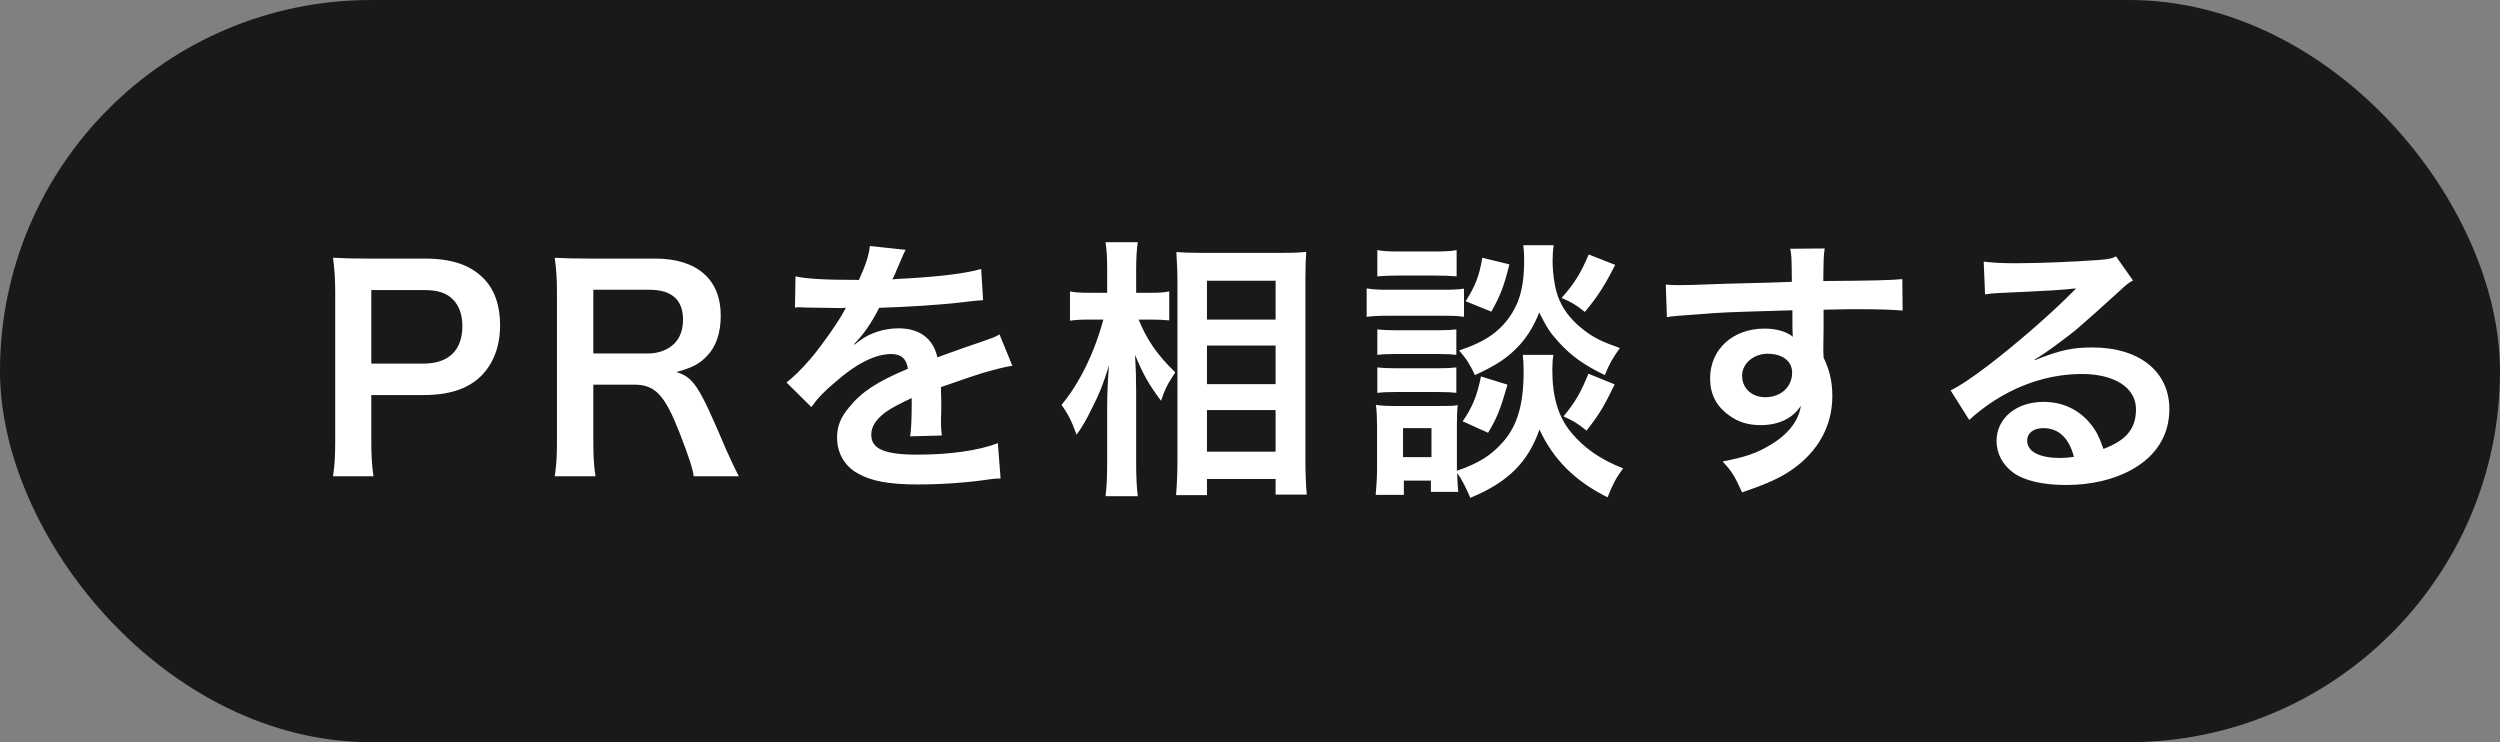 <svg width="128" height="38" viewBox="0 0 128 38" fill="none" xmlns="http://www.w3.org/2000/svg">
<rect x="0" y="0" width="128" height="38" fill="#808080" stroke="none"/>
<rect width="128" height="38" rx="19" fill="#181919"/>
<path d="M19.123 24.384H17.051C17.135 23.824 17.163 23.334 17.163 22.578V15.004C17.163 14.332 17.135 13.828 17.051 13.198C17.653 13.226 18.087 13.24 18.829 13.24H21.755C23.113 13.24 24.065 13.562 24.737 14.234C25.311 14.794 25.605 15.634 25.605 16.642C25.605 17.706 25.283 18.574 24.667 19.218C23.981 19.904 23.029 20.226 21.685 20.226H19.011V22.564C19.011 23.32 19.039 23.852 19.123 24.384ZM19.011 18.616H21.685C22.973 18.616 23.673 17.93 23.673 16.698C23.673 16.138 23.519 15.676 23.211 15.354C22.889 15.004 22.427 14.85 21.685 14.85H19.011V18.616ZM37.826 24.384H35.516C35.488 24.048 35.25 23.334 34.788 22.144C34.032 20.212 33.542 19.694 32.464 19.694H30.378V22.55C30.378 23.39 30.406 23.838 30.49 24.384H28.404C28.488 23.796 28.516 23.418 28.516 22.564V15.018C28.516 14.276 28.488 13.856 28.404 13.198C28.992 13.226 29.426 13.24 30.196 13.24H33.556C35.684 13.24 36.902 14.304 36.902 16.152C36.902 17.048 36.664 17.748 36.188 18.238C35.796 18.644 35.432 18.826 34.634 19.05C35.516 19.33 35.782 19.722 37.168 22.998C37.28 23.25 37.63 24.006 37.826 24.384ZM30.378 18.098H33.192C33.71 18.098 34.2 17.916 34.522 17.594C34.816 17.3 34.97 16.894 34.97 16.362C34.97 15.354 34.396 14.836 33.248 14.836H30.378V18.098ZM40.702 15.746L40.73 14.15C41.304 14.276 42.2 14.332 43.978 14.332C44.356 13.492 44.482 13.072 44.538 12.596L46.372 12.792C46.288 12.932 46.288 12.932 45.812 14.052C45.742 14.206 45.714 14.248 45.686 14.304C45.798 14.29 45.798 14.29 46.568 14.248C48.192 14.15 49.466 13.996 50.236 13.772L50.334 15.368C49.942 15.396 49.942 15.396 49.228 15.48C48.206 15.606 46.428 15.718 45.014 15.76C44.608 16.558 44.216 17.118 43.726 17.622L43.74 17.65C43.838 17.58 43.838 17.58 44.02 17.44C44.538 17.048 45.28 16.81 45.994 16.81C47.086 16.81 47.772 17.328 47.996 18.294C49.074 17.902 49.788 17.65 50.138 17.538C50.894 17.272 50.95 17.258 51.174 17.118L51.832 18.728C51.44 18.784 51.02 18.896 50.278 19.106C50.082 19.162 49.382 19.4 48.178 19.82V19.974C48.192 20.338 48.192 20.338 48.192 20.534C48.192 20.674 48.192 20.912 48.192 21.094C48.178 21.332 48.178 21.458 48.178 21.556C48.178 21.864 48.192 22.06 48.22 22.298L46.596 22.34C46.652 22.088 46.68 21.374 46.68 20.716C46.68 20.52 46.68 20.52 46.68 20.38C45.994 20.702 45.63 20.898 45.336 21.108C44.846 21.472 44.608 21.85 44.608 22.256C44.608 22.984 45.28 23.278 46.974 23.278C48.654 23.278 50.096 23.068 51.09 22.69L51.23 24.496C50.992 24.496 50.922 24.51 50.586 24.552C49.578 24.706 48.234 24.804 47.002 24.804C45.518 24.804 44.594 24.636 43.88 24.216C43.236 23.852 42.858 23.18 42.858 22.41C42.858 21.836 43.026 21.388 43.474 20.856C44.104 20.072 44.902 19.54 46.484 18.882C46.414 18.364 46.134 18.126 45.63 18.126C44.818 18.126 43.838 18.616 42.76 19.568C42.172 20.058 41.85 20.408 41.542 20.842L40.268 19.582C40.632 19.302 41.038 18.91 41.528 18.336C42.074 17.692 42.928 16.474 43.208 15.942C43.264 15.83 43.264 15.83 43.32 15.76C43.264 15.76 43.082 15.774 43.082 15.774C42.858 15.774 41.626 15.746 41.318 15.746C41.052 15.732 41.052 15.732 40.926 15.732C40.884 15.732 40.8 15.732 40.702 15.746ZM58.983 16.362H58.297C58.731 17.412 59.235 18.154 60.173 19.064C60.103 19.176 60.047 19.274 60.005 19.33C59.711 19.792 59.669 19.89 59.445 20.52C58.829 19.694 58.535 19.19 58.115 18.168C58.157 18.98 58.171 19.316 58.171 20.086V23.684C58.171 24.384 58.199 24.986 58.255 25.406H56.603C56.659 24.958 56.687 24.398 56.687 23.684V20.8C56.687 20.184 56.729 19.19 56.785 18.7C56.477 19.68 56.309 20.114 55.945 20.828C55.623 21.5 55.371 21.92 55.119 22.256C54.881 21.584 54.685 21.192 54.349 20.73C55.259 19.638 56.029 18.084 56.491 16.362H55.805C55.357 16.362 55.077 16.376 54.783 16.418V14.92C55.035 14.976 55.343 14.99 55.819 14.99H56.687V13.856C56.687 13.114 56.659 12.792 56.603 12.4H58.255C58.199 12.764 58.171 13.198 58.171 13.842V14.99H58.969C59.333 14.99 59.613 14.976 59.865 14.92V16.404C59.543 16.376 59.305 16.362 58.983 16.362ZM61.797 25.35H60.215C60.257 24.832 60.285 24.244 60.285 23.558V14.388C60.285 13.912 60.271 13.576 60.229 12.904C60.607 12.932 60.873 12.946 61.475 12.946H65.675C66.277 12.946 66.585 12.932 66.879 12.89C66.851 13.296 66.837 13.674 66.837 14.318V23.544C66.837 24.286 66.865 24.888 66.907 25.322H65.311V24.524H61.797V25.35ZM61.797 14.374V16.362H65.311V14.374H61.797ZM61.797 17.692V19.666H65.311V17.692H61.797ZM61.797 20.996V23.124H65.311V20.996H61.797ZM77.967 18.168H79.535C79.493 18.42 79.479 18.658 79.479 18.952C79.479 20.338 79.787 21.346 80.445 22.144C81.103 22.942 81.971 23.544 83.105 23.978C82.727 24.496 82.587 24.762 82.307 25.462C80.641 24.636 79.521 23.516 78.821 21.99C78.233 23.67 77.211 24.692 75.279 25.49C75.069 24.986 74.859 24.566 74.607 24.216C74.621 24.72 74.635 24.874 74.663 25.182H73.263V24.608H71.877V25.336H70.435C70.477 24.902 70.505 24.412 70.505 23.964V21.822C70.505 21.402 70.491 21.108 70.449 20.73C70.729 20.772 70.953 20.786 71.387 20.786H73.795C74.257 20.786 74.397 20.786 74.635 20.744C74.607 20.996 74.593 21.234 74.593 21.752V23.81C74.593 23.894 74.593 23.964 74.593 24.104C75.699 23.726 76.371 23.306 76.973 22.606C77.701 21.766 78.009 20.674 78.009 19.036C78.009 18.644 77.995 18.434 77.967 18.168ZM71.835 21.92V23.404H73.291V21.92H71.835ZM70.519 14.15V12.806C70.841 12.862 71.093 12.876 71.653 12.876H73.445C74.005 12.876 74.243 12.862 74.579 12.806V14.15C74.201 14.122 73.949 14.108 73.445 14.108H71.653C71.149 14.108 70.855 14.122 70.519 14.15ZM69.973 16.222V14.766C70.309 14.822 70.575 14.836 71.093 14.836H73.837C74.411 14.836 74.621 14.822 74.957 14.78V16.222C74.663 16.18 74.467 16.166 73.893 16.166H71.093C70.603 16.166 70.309 16.18 69.973 16.222ZM70.519 18.168V16.866C70.785 16.894 70.967 16.908 71.401 16.908H73.697C74.145 16.908 74.327 16.894 74.565 16.866V18.168C74.313 18.14 74.103 18.126 73.697 18.126H71.401C70.967 18.126 70.785 18.14 70.519 18.168ZM70.519 20.114V18.812C70.785 18.84 70.967 18.854 71.401 18.854H73.697C74.145 18.854 74.327 18.84 74.565 18.812V20.114C74.327 20.086 74.103 20.072 73.683 20.072H71.401C70.981 20.072 70.771 20.086 70.519 20.114ZM75.895 13.198L77.281 13.534C77.015 14.626 76.819 15.13 76.357 15.956L75.041 15.424C75.545 14.626 75.727 14.164 75.895 13.198ZM81.341 13.03L82.699 13.562C82.139 14.654 81.817 15.158 81.145 15.97C80.683 15.606 80.459 15.466 79.955 15.256C80.641 14.472 80.921 14.01 81.341 13.03ZM75.825 19.274L77.183 19.694C76.819 20.968 76.637 21.416 76.189 22.158L74.887 21.57C75.377 20.87 75.629 20.268 75.825 19.274ZM81.327 19.134L82.671 19.68C82.139 20.786 81.873 21.234 81.229 22.046C80.711 21.64 80.641 21.598 80.053 21.318C80.655 20.59 80.949 20.072 81.327 19.134ZM77.995 12.554H79.549C79.507 12.834 79.493 13.086 79.493 13.352C79.493 14.094 79.633 14.92 79.843 15.368C80.109 15.97 80.529 16.474 81.159 16.95C81.649 17.314 82.055 17.51 82.937 17.818C82.545 18.378 82.405 18.616 82.167 19.204C81.117 18.7 80.445 18.224 79.787 17.496C79.339 16.992 79.227 16.824 78.807 15.998C78.569 16.614 78.261 17.146 77.841 17.622C77.253 18.28 76.651 18.686 75.517 19.204C75.251 18.644 75.069 18.35 74.705 17.944C76.063 17.496 76.847 16.95 77.421 16.026C77.855 15.326 78.037 14.514 78.037 13.338C78.037 13.016 78.023 12.862 77.995 12.554ZM93.367 16.768L93.353 17.972C93.353 18.028 93.367 18.14 93.367 18.308C93.675 18.952 93.815 19.526 93.815 20.282C93.815 21.808 93.087 23.124 91.729 24.062C91.141 24.468 90.497 24.762 89.195 25.21C88.803 24.342 88.663 24.132 88.201 23.628C89.349 23.404 89.923 23.208 90.581 22.816C91.533 22.27 92.093 21.556 92.205 20.772C91.799 21.416 91.071 21.766 90.147 21.766C89.503 21.766 88.999 21.612 88.523 21.262C87.865 20.786 87.557 20.17 87.557 19.372C87.557 17.888 88.719 16.824 90.343 16.824C90.945 16.824 91.477 16.978 91.799 17.244C91.785 17.174 91.785 17.174 91.785 17.076C91.771 17.048 91.771 16.264 91.771 15.886C89.769 15.942 88.453 15.984 87.837 16.026C85.723 16.18 85.723 16.18 85.345 16.236L85.289 14.57C85.597 14.598 85.723 14.598 85.975 14.598C86.325 14.598 86.549 14.598 88.355 14.528C89.265 14.5 89.405 14.5 90.553 14.472C91.015 14.458 91.015 14.458 91.743 14.43C91.729 13.1 91.729 13.1 91.659 12.736L93.423 12.722C93.367 13.156 93.367 13.184 93.353 14.388C95.789 14.374 96.881 14.346 97.399 14.29L97.413 15.9C96.895 15.858 96.223 15.83 95.061 15.83C94.725 15.83 94.473 15.83 93.367 15.858V16.768ZM91.757 19.078C91.757 18.49 91.267 18.112 90.497 18.112C89.783 18.112 89.195 18.616 89.195 19.232C89.195 19.876 89.685 20.338 90.385 20.338C91.183 20.338 91.757 19.806 91.757 19.078ZM104.169 18.406L104.197 18.434C105.471 17.93 106.087 17.79 107.137 17.79C109.531 17.79 111.071 19.022 111.071 20.94C111.071 22.27 110.413 23.334 109.167 24.034C108.257 24.552 107.067 24.832 105.779 24.832C104.603 24.832 103.623 24.608 103.063 24.188C102.531 23.796 102.223 23.208 102.223 22.578C102.223 21.416 103.231 20.576 104.631 20.576C105.611 20.576 106.465 20.982 107.053 21.724C107.333 22.074 107.487 22.382 107.697 22.984C108.859 22.55 109.363 21.948 109.363 20.954C109.363 19.862 108.285 19.148 106.591 19.148C104.547 19.148 102.503 19.974 100.823 21.5L99.871 19.988C100.361 19.75 100.921 19.372 101.845 18.672C103.147 17.678 104.967 16.11 106.031 15.032C106.059 15.004 106.199 14.864 106.283 14.78L106.269 14.766C105.737 14.836 104.841 14.892 102.307 15.004C101.999 15.018 101.901 15.032 101.635 15.074L101.565 13.394C102.041 13.45 102.447 13.478 103.217 13.478C104.407 13.478 106.115 13.408 107.473 13.31C107.963 13.268 108.117 13.24 108.341 13.128L109.209 14.36C108.971 14.486 108.873 14.57 108.481 14.934C107.781 15.578 106.759 16.488 106.283 16.894C106.031 17.104 105.023 17.86 104.743 18.042C104.393 18.28 104.393 18.28 104.169 18.406ZM106.185 23.39C105.933 22.424 105.401 21.92 104.617 21.92C104.113 21.92 103.791 22.172 103.791 22.564C103.791 23.124 104.421 23.446 105.457 23.446C105.723 23.446 105.793 23.446 106.185 23.39Z" fill="white"/>
</svg>
